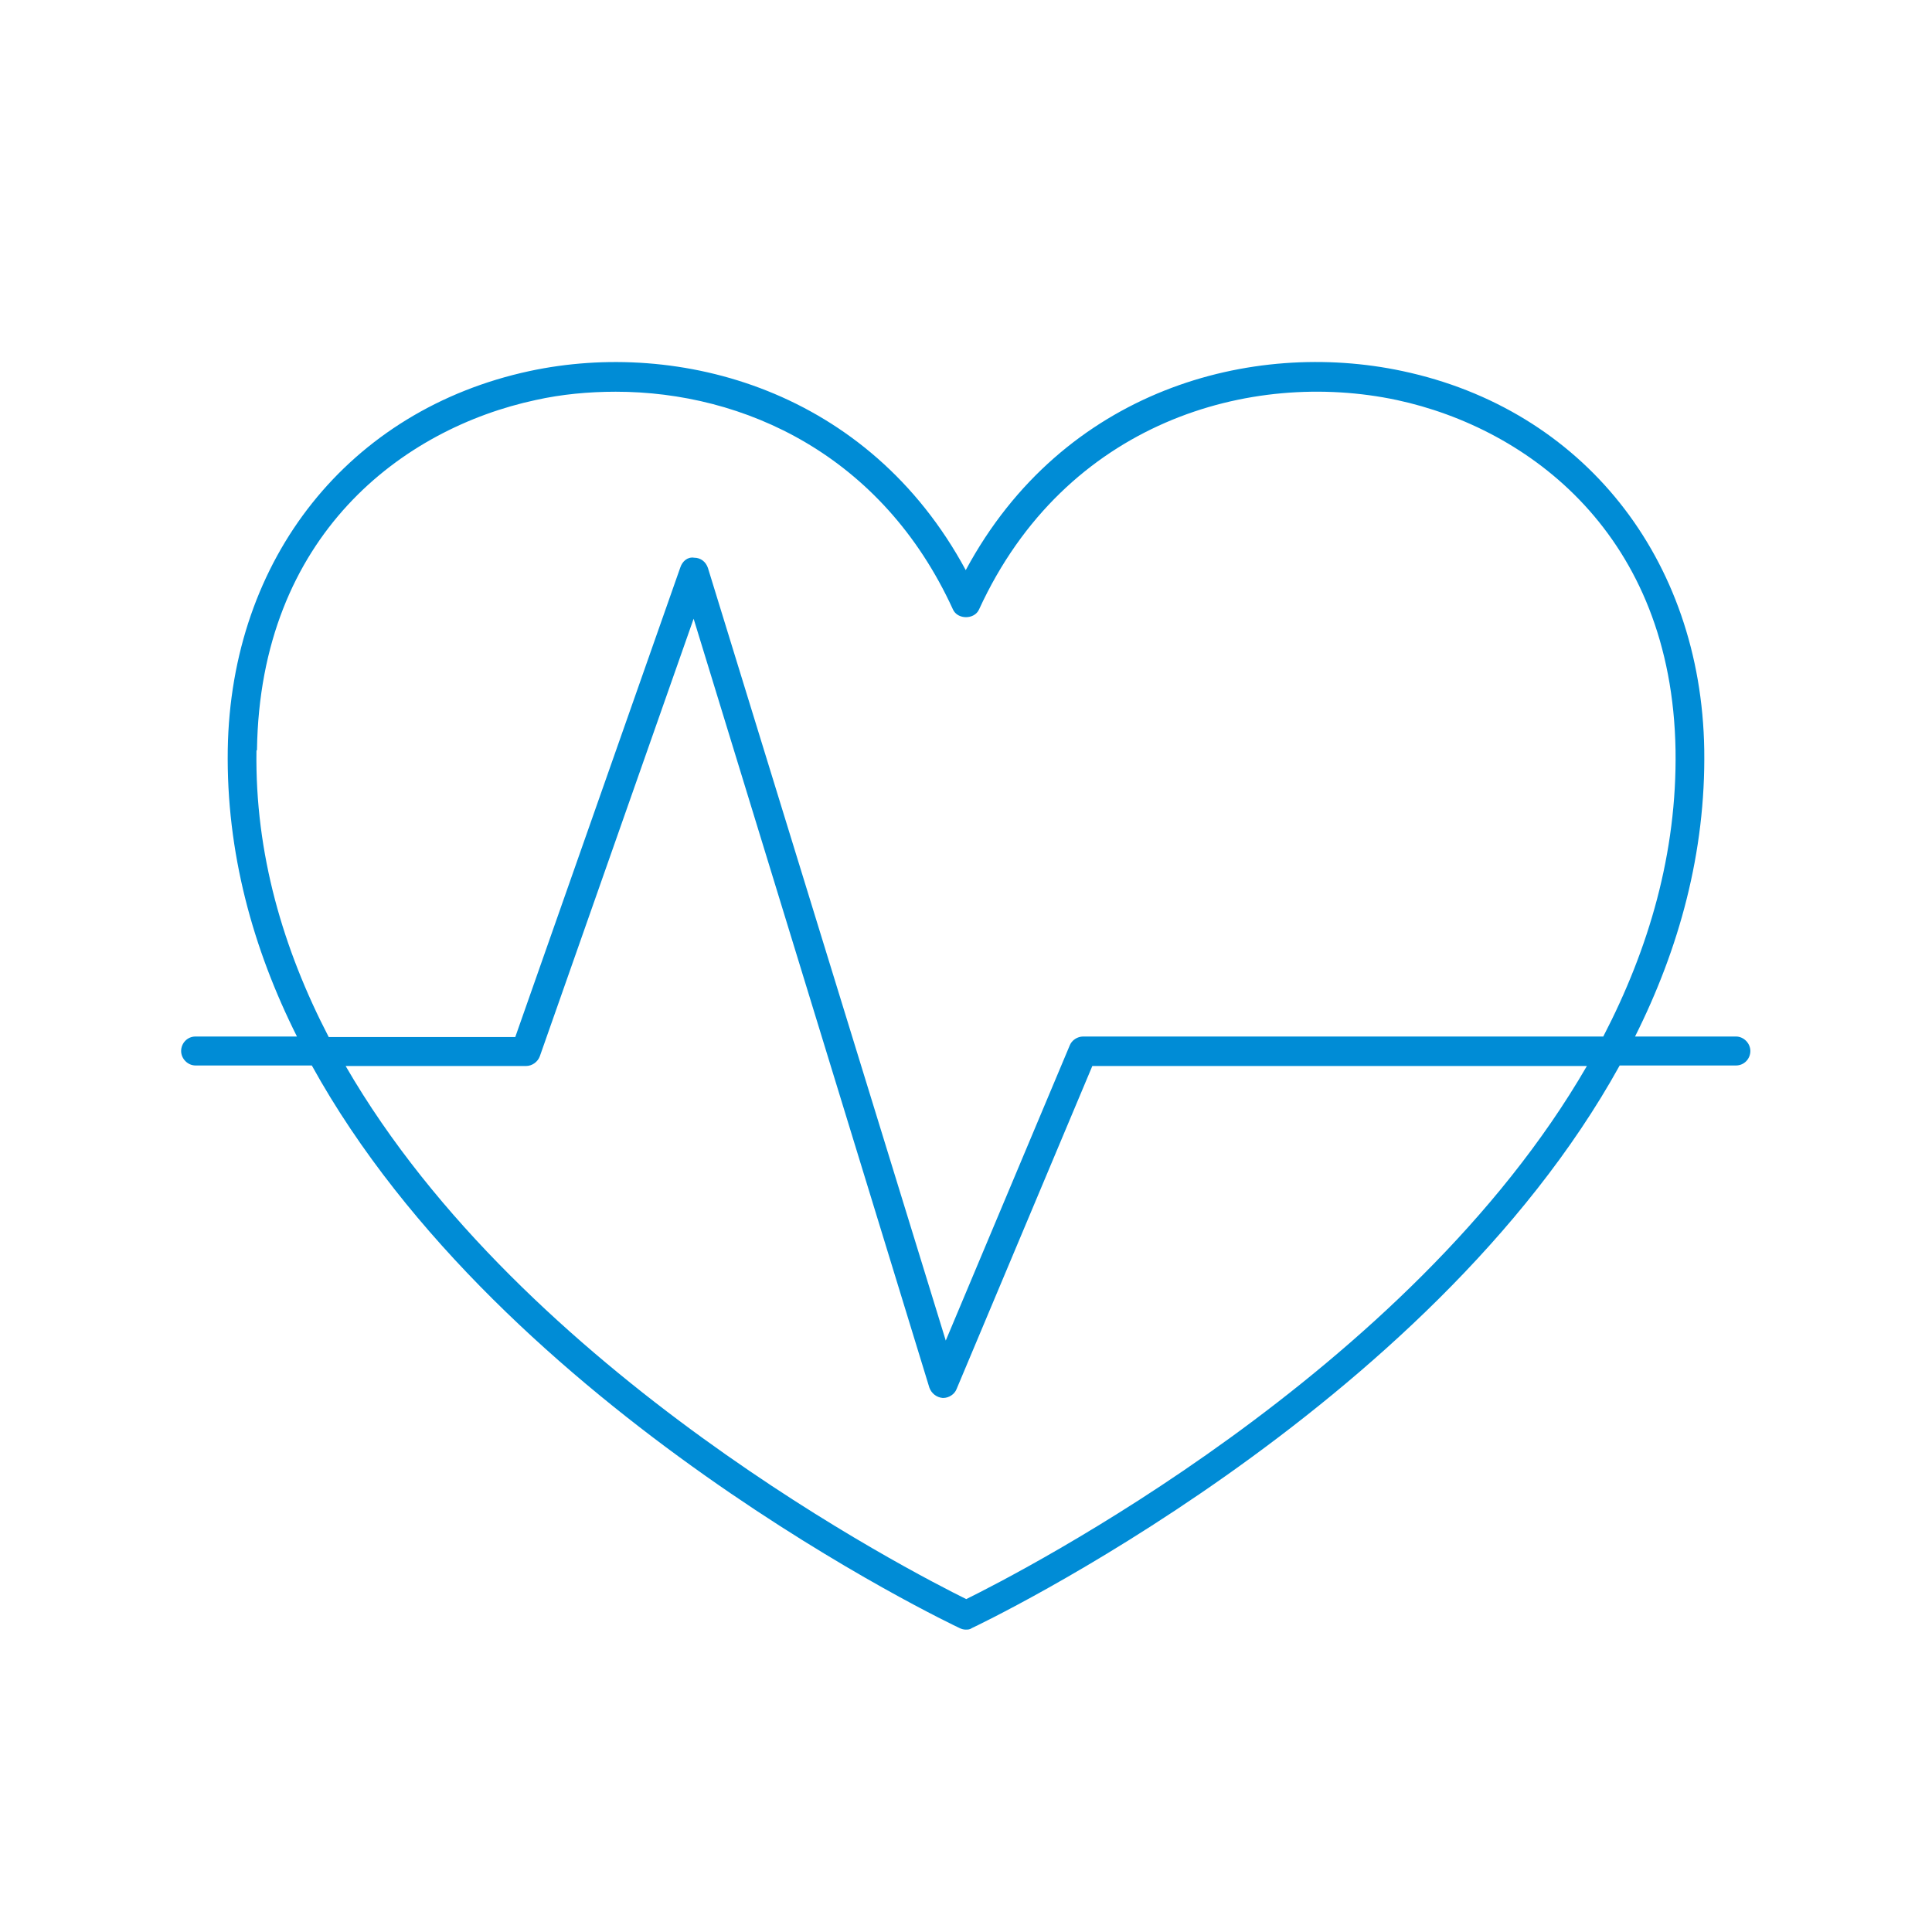 <svg width="114" height="114" viewBox="0 0 114 114" fill="none" xmlns="http://www.w3.org/2000/svg">
<g clip-path="url(#clip0_11810_92880)">
<path d="M102.466 61.161H96.478C99.079 55.974 100.651 50.3 100.561 44.228C100.379 32.939 93.394 24.152 82.749 21.894C73.889 20.002 62.73 22.962 56.985 33.641C51.239 22.992 40.081 20.002 31.251 21.894C20.606 24.182 13.621 32.939 13.439 44.228C13.349 50.3 14.921 55.974 17.522 61.161H11.534C11.05 61.161 10.688 61.558 10.688 62.016C10.688 62.473 11.081 62.87 11.534 62.87H18.399C29.678 83.312 56.289 95.913 56.622 96.066C56.743 96.127 56.864 96.157 56.985 96.157C57.106 96.157 57.227 96.157 57.348 96.066C57.68 95.913 84.292 83.282 95.571 62.87H102.436C102.919 62.87 103.282 62.473 103.282 62.016C103.282 61.558 102.889 61.161 102.436 61.161H102.466ZM15.163 44.258C15.345 31.566 23.781 25.281 31.614 23.603C33.126 23.267 34.728 23.114 36.331 23.114C43.891 23.114 52.056 26.837 56.229 35.959C56.501 36.57 57.499 36.57 57.771 35.959C62.851 24.884 73.798 21.772 82.417 23.603C90.219 25.281 98.656 31.566 98.867 44.258C98.958 50.33 97.295 55.974 94.603 61.161H63.91C63.577 61.161 63.245 61.375 63.124 61.68L55.806 79.102L41.774 33.519C41.653 33.153 41.351 32.908 40.958 32.908C40.565 32.847 40.262 33.122 40.141 33.488L30.404 61.192H19.397C16.705 56.005 15.042 50.361 15.133 44.289L15.163 44.258ZM57.015 94.357C53.87 92.801 30.888 81.054 20.395 62.901H31.039C31.402 62.901 31.735 62.656 31.855 62.321L40.928 36.509L54.838 81.878C54.959 82.214 55.261 82.458 55.624 82.488C55.624 82.488 55.624 82.488 55.654 82.488C55.987 82.488 56.32 82.275 56.441 81.97L64.454 62.901H93.636C83.142 81.054 60.16 92.801 57.015 94.357Z" fill="#008CD6"/>
</g>
<defs>
<clipPath id="clip0_11810_92880">
<rect width="92.625" height="74.812" fill="white" transform="translate(10.688 21.375)"/>
</clipPath>
</defs>
</svg>
